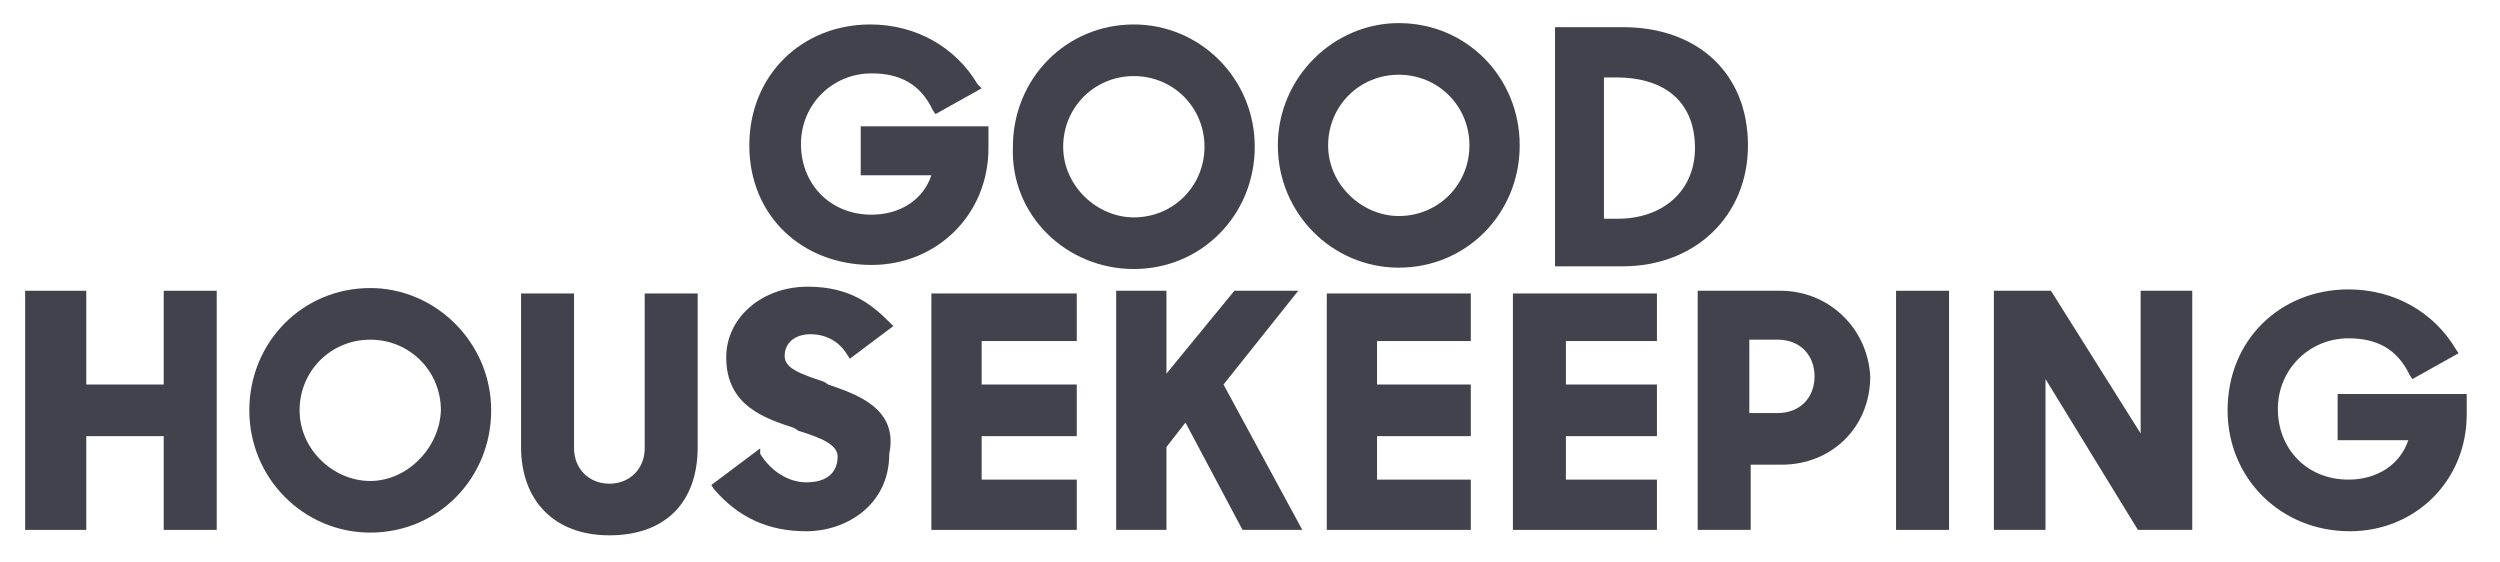 <svg version="1.1" id="Layer_1" xmlns="http://www.w3.org/2000/svg" xmlns:xlink="http://www.w3.org/1999/xlink" x="0px" y="0px" width="400" height="90" viewBox="0 0 183.7 41.4">
	 <style type="text/css">
	.st0{fill:#41424b;}
</style>
<polygon class="st0" points="11.9,28.3 6.2,28.3 6.2,21.4 1.7,21.4 1.7,39 6.2,39 6.2,32.1 11.9,32.1 11.9,39 15.8,39 15.8,21.4 
	11.9,21.4 "/>
<polygon class="st0" points="111.2,39 121.8,39 121.8,35.3 115.1,35.3 115.1,32.1 121.8,32.1 121.8,28.3 115.1,28.3 115.1,25.1 
	121.8,25.1 121.8,21.6 111.2,21.6 "/>
<path class="st0" d="M47.3,33c0,1.5-1.1,2.6-2.6,2.6c-1.5,0-2.6-1.1-2.6-2.6V21.6h-3.9v11.3c0,3.9,2.4,6.5,6.5,6.5s6.5-2.4,6.5-6.5
	V21.6h-3.9V33"/>
<path class="st0" d="M27.1,21.2c-5,0-8.9,4-8.9,9s4,9,8.9,9c5,0,8.9-4,8.9-9S31.9,21.2,27.1,21.2 M27.1,35.4c-2.7,0-5.2-2.3-5.2-5.2
	s2.3-5.2,5.2-5.2s5.2,2.3,5.2,5.2C32.2,33,29.8,35.4,27.1,35.4"/>
<path class="st0" d="M171.9,28.8v3.6h5.2c-0.6,1.8-2.3,2.9-4.4,2.9c-3.1,0-5.2-2.3-5.2-5.2c0-2.9,2.3-5.2,5.2-5.2
	c2.1,0,3.6,0.8,4.5,2.7l0.2,0.3l3.4-1.9l-0.2-0.3c-1.6-2.7-4.5-4.4-7.9-4.4c-5,0-8.9,3.7-8.9,8.9c0,5,3.9,8.9,9,8.9
	c4.8,0,8.6-3.7,8.6-8.6V29h-9.5V28.8z"/>
<polyline class="st0" points="157.4,31.9 150.8,21.4 146.6,21.4 146.6,39 150.4,39 150.4,27.9 157.2,39 161.2,39 161.2,21.4 
	157.4,21.4 157.4,32.1 "/>
<rect x="139.4" y="21.4" class="st0" width="3.9" height="17.6"/>
<polygon class="st0" points="97.5,39 108.1,39 108.1,35.3 101.2,35.3 101.2,32.1 108.1,32.1 108.1,28.3 101.2,28.3 101.2,25.1 
	108.1,25.1 108.1,21.6 97.5,21.6 "/>
<path class="st0" d="M60.8,28.3l-0.3-0.2c-1.8-0.6-2.9-1-2.9-1.9c0-1,0.8-1.6,1.9-1.6s2.1,0.5,2.7,1.5l0.2,0.3l3.2-2.4l-0.3-0.3
	c-1.3-1.3-2.9-2.6-6-2.6c-3.4,0-6,2.3-6,5.2c0,3.6,2.9,4.5,5,5.2l0.3,0.2c1.6,0.5,2.9,1,2.9,1.9c0,1-0.6,1.9-2.3,1.9
	c-1.3,0-2.6-0.8-3.4-2.1L55.8,33l-3.6,2.7l0.2,0.3c1.8,2.1,4,3.1,6.8,3.1c2.9,0,6.1-1.9,6.1-5.7C66,30,62.8,29,60.8,28.3"/>
<path class="st0" d="M130.9,21.4h-6.1V39h3.9v-4.8h2.3c3.6,0,6.5-2.7,6.5-6.5C137.3,24.1,134.4,21.4,130.9,21.4 M128.6,25h2.1
	c1.6,0,2.7,1.1,2.7,2.7s-1.1,2.7-2.7,2.7h-2.1V25z"/>
<polygon class="st0" points="68.4,39 79.1,39 79.1,35.3 72.1,35.3 72.1,32.1 79.1,32.1 79.1,28.3 72.1,28.3 72.1,25.1 79.1,25.1 
	79.1,21.6 68.4,21.6 "/>
<polyline class="st0" points="95.5,21.4 90.7,21.4 85.7,27.5 85.7,21.4 82,21.4 82,39 85.7,39 85.7,32.9 87.1,31.1 91.3,39 95.7,39 
	89.9,28.3 95.4,21.4 "/>
<path class="st0" d="M128.5,10.7c0-5.3-3.7-8.7-9.2-8.7h-5v17.6h5C124.6,19.6,128.5,15.9,128.5,10.7 M118.8,5.7
	c3.7,0,5.8,1.9,5.8,5.2c0,3.1-2.3,5.2-5.7,5.2h-1V5.7H118.8z"/>
<path class="st0" d="M83.3,19.8c5,0,8.9-4,8.9-9s-4-9-8.9-9c-5,0-8.9,4-8.9,9C74.2,15.8,78.3,19.8,83.3,19.8 M83.3,5.6
	c2.9,0,5.2,2.3,5.2,5.2s-2.3,5.2-5.2,5.2c-2.7,0-5.2-2.3-5.2-5.2S80.4,5.6,83.3,5.6"/>
<path class="st0" d="M102.8,1.7c-4.8,0-8.9,4-8.9,9s4,9,8.9,9c5,0,8.9-4,8.9-9S107.8,1.7,102.8,1.7 M102.8,15.9
	c-2.7,0-5.2-2.3-5.2-5.2s2.3-5.2,5.2-5.2s5.2,2.3,5.2,5.2S105.7,15.9,102.8,15.9"/>
<path class="st0" d="M64,19.5c4.8,0,8.6-3.7,8.6-8.6V9.3h-9.4v3.6h5.2c-0.6,1.8-2.3,2.9-4.4,2.9c-3.1,0-5.2-2.3-5.2-5.2
	s2.3-5.2,5.2-5.2c2.1,0,3.6,0.8,4.5,2.7l0.2,0.3l3.4-1.9l-0.3-0.3c-1.6-2.7-4.5-4.4-7.9-4.4c-5,0-8.9,3.7-8.9,8.9S58.9,19.5,64,19.5
	"/>
</svg>
